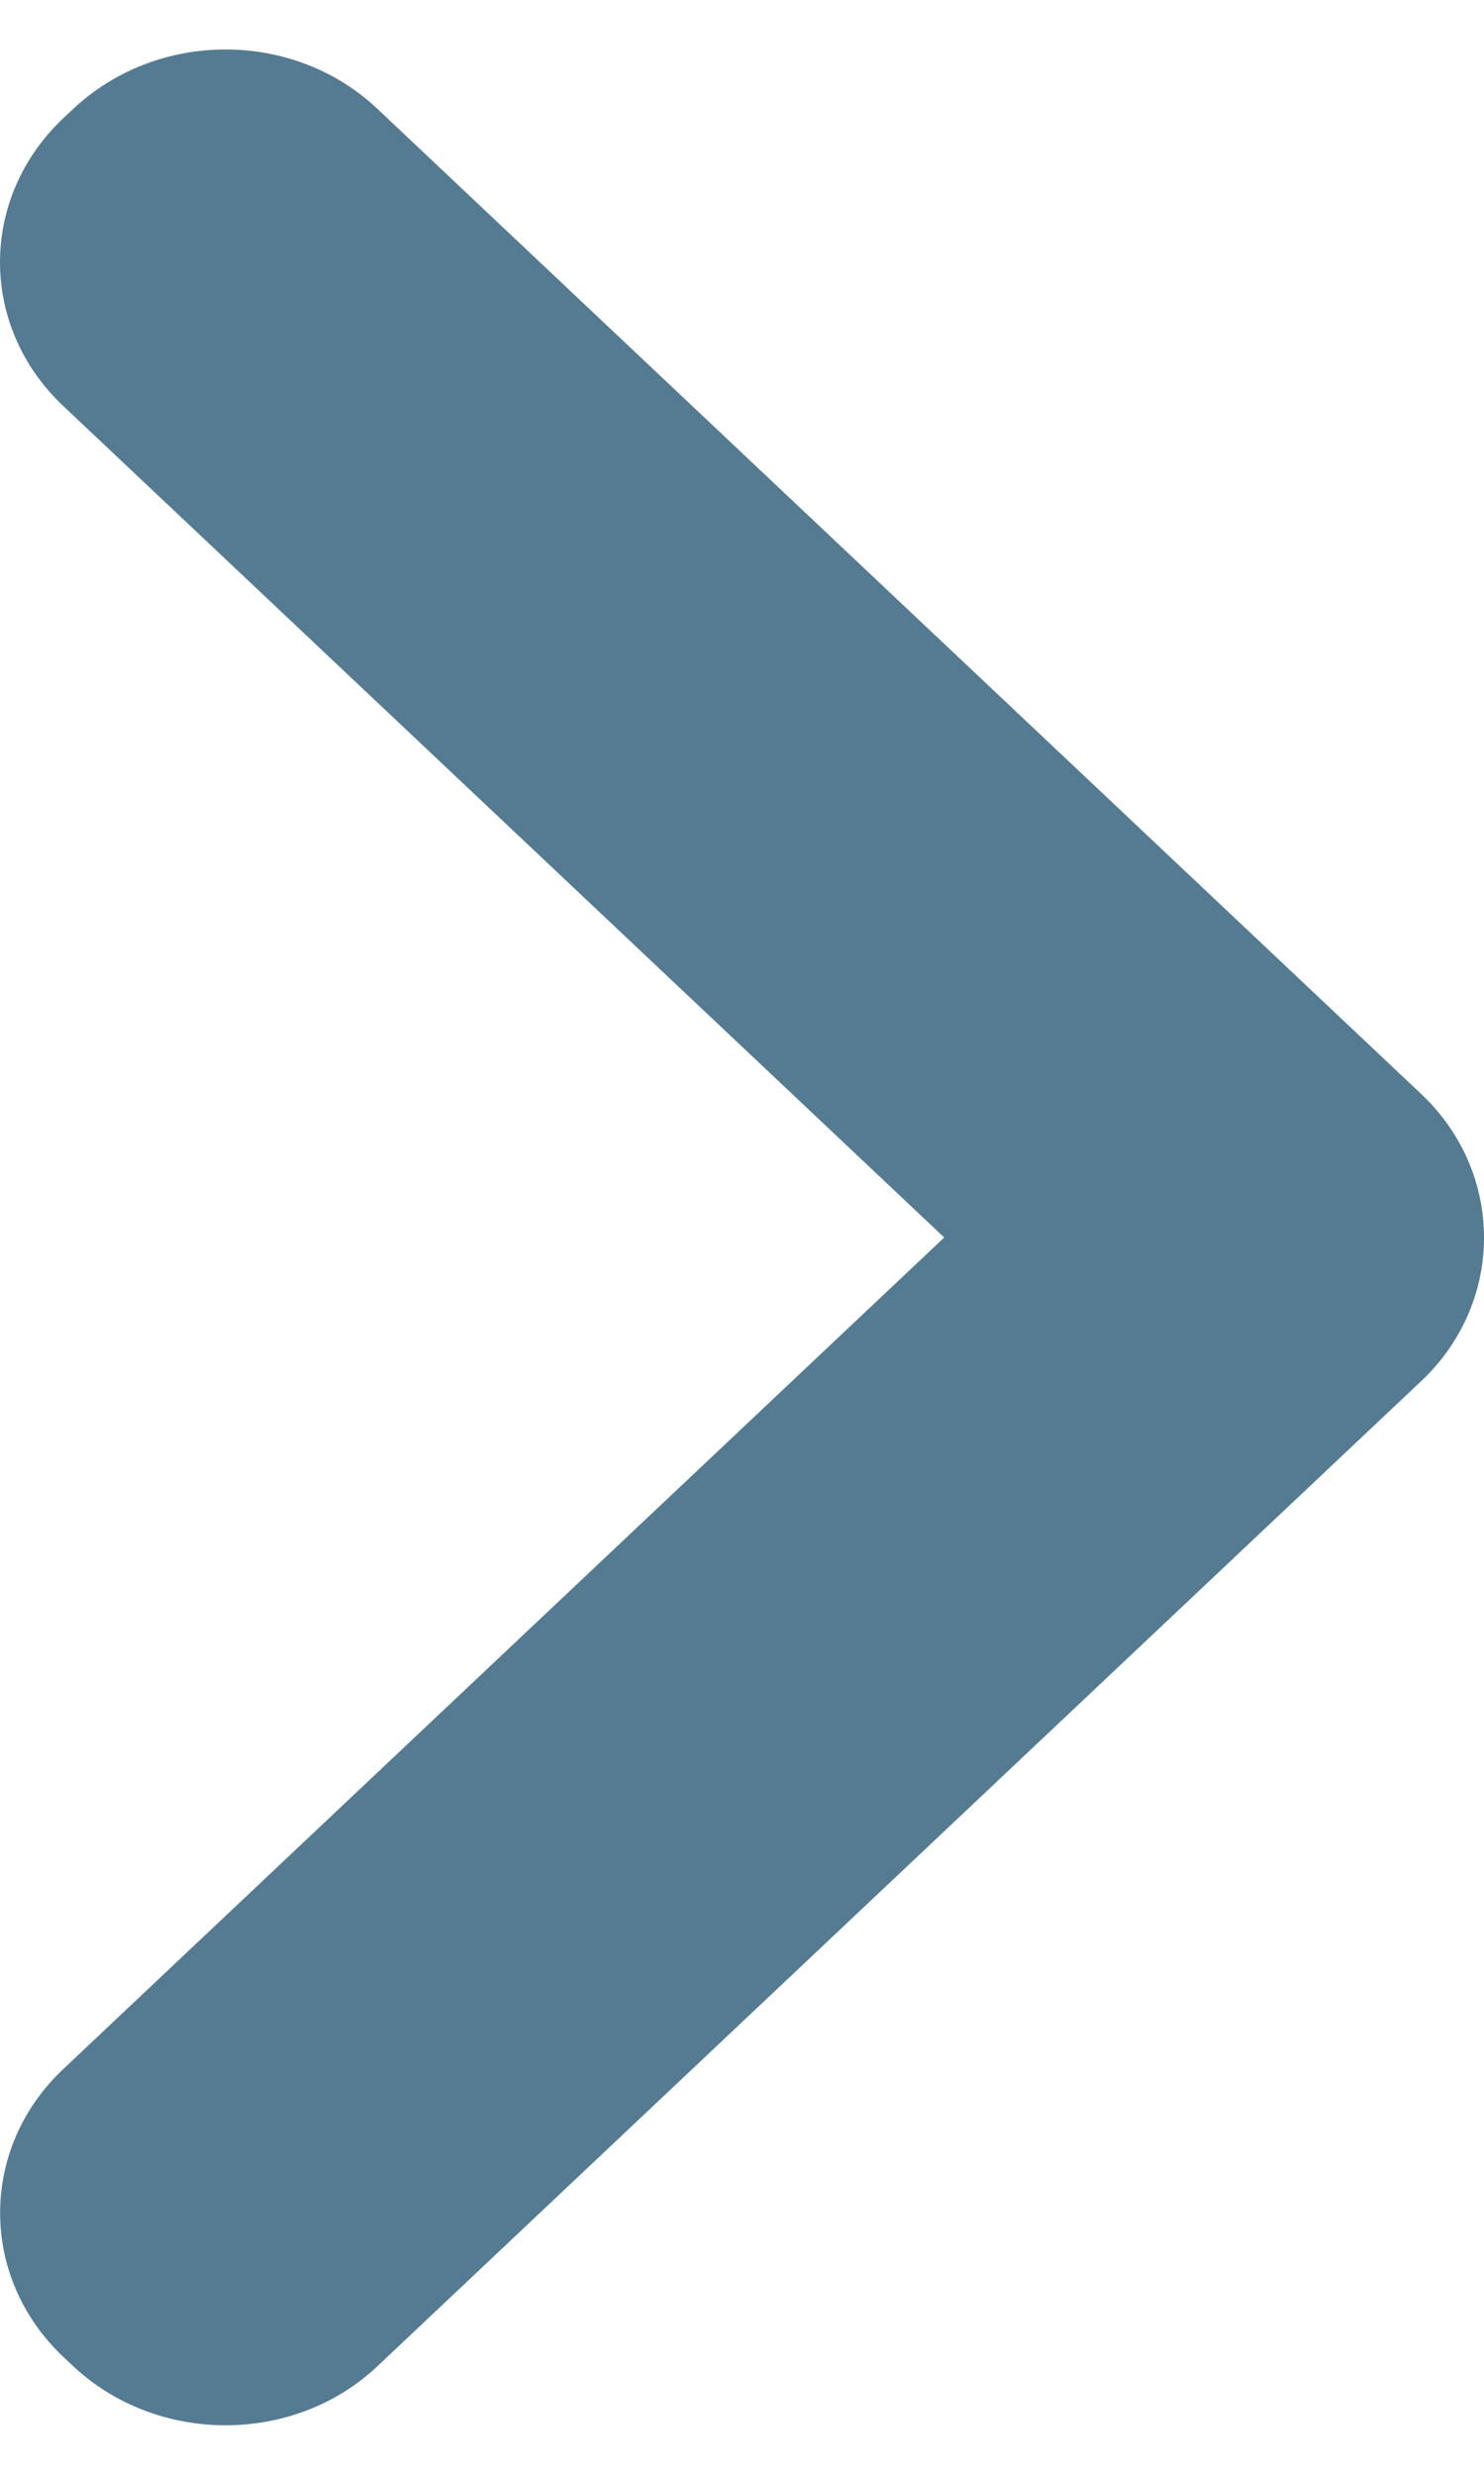 <svg width="15" height="25" viewBox="0 0 15 25" fill="none" xmlns="http://www.w3.org/2000/svg">
<g clip-path="url(#clip0_4319_5179)">
<path d="M0.64 20.901C-0.212 21.703 -0.212 23.005 0.641 23.81L0.735 23.898C1.587 24.701 2.972 24.698 3.814 23.904L14.366 13.951C15.215 13.15 15.208 11.846 14.366 11.052L3.814 1.099C2.965 0.298 1.588 0.3 0.735 1.105L0.641 1.193C-0.211 1.997 -0.216 3.295 0.64 4.102L9.544 12.501L0.64 20.901Z" fill="#557B92"/>
</g>
<defs>
<clipPath id="clip0_4319_5179">
<rect width="15" height="24" fill="white" transform="matrix(-1 0 0 -1 15 24.5)"/>
</clipPath>
</defs>
</svg>
